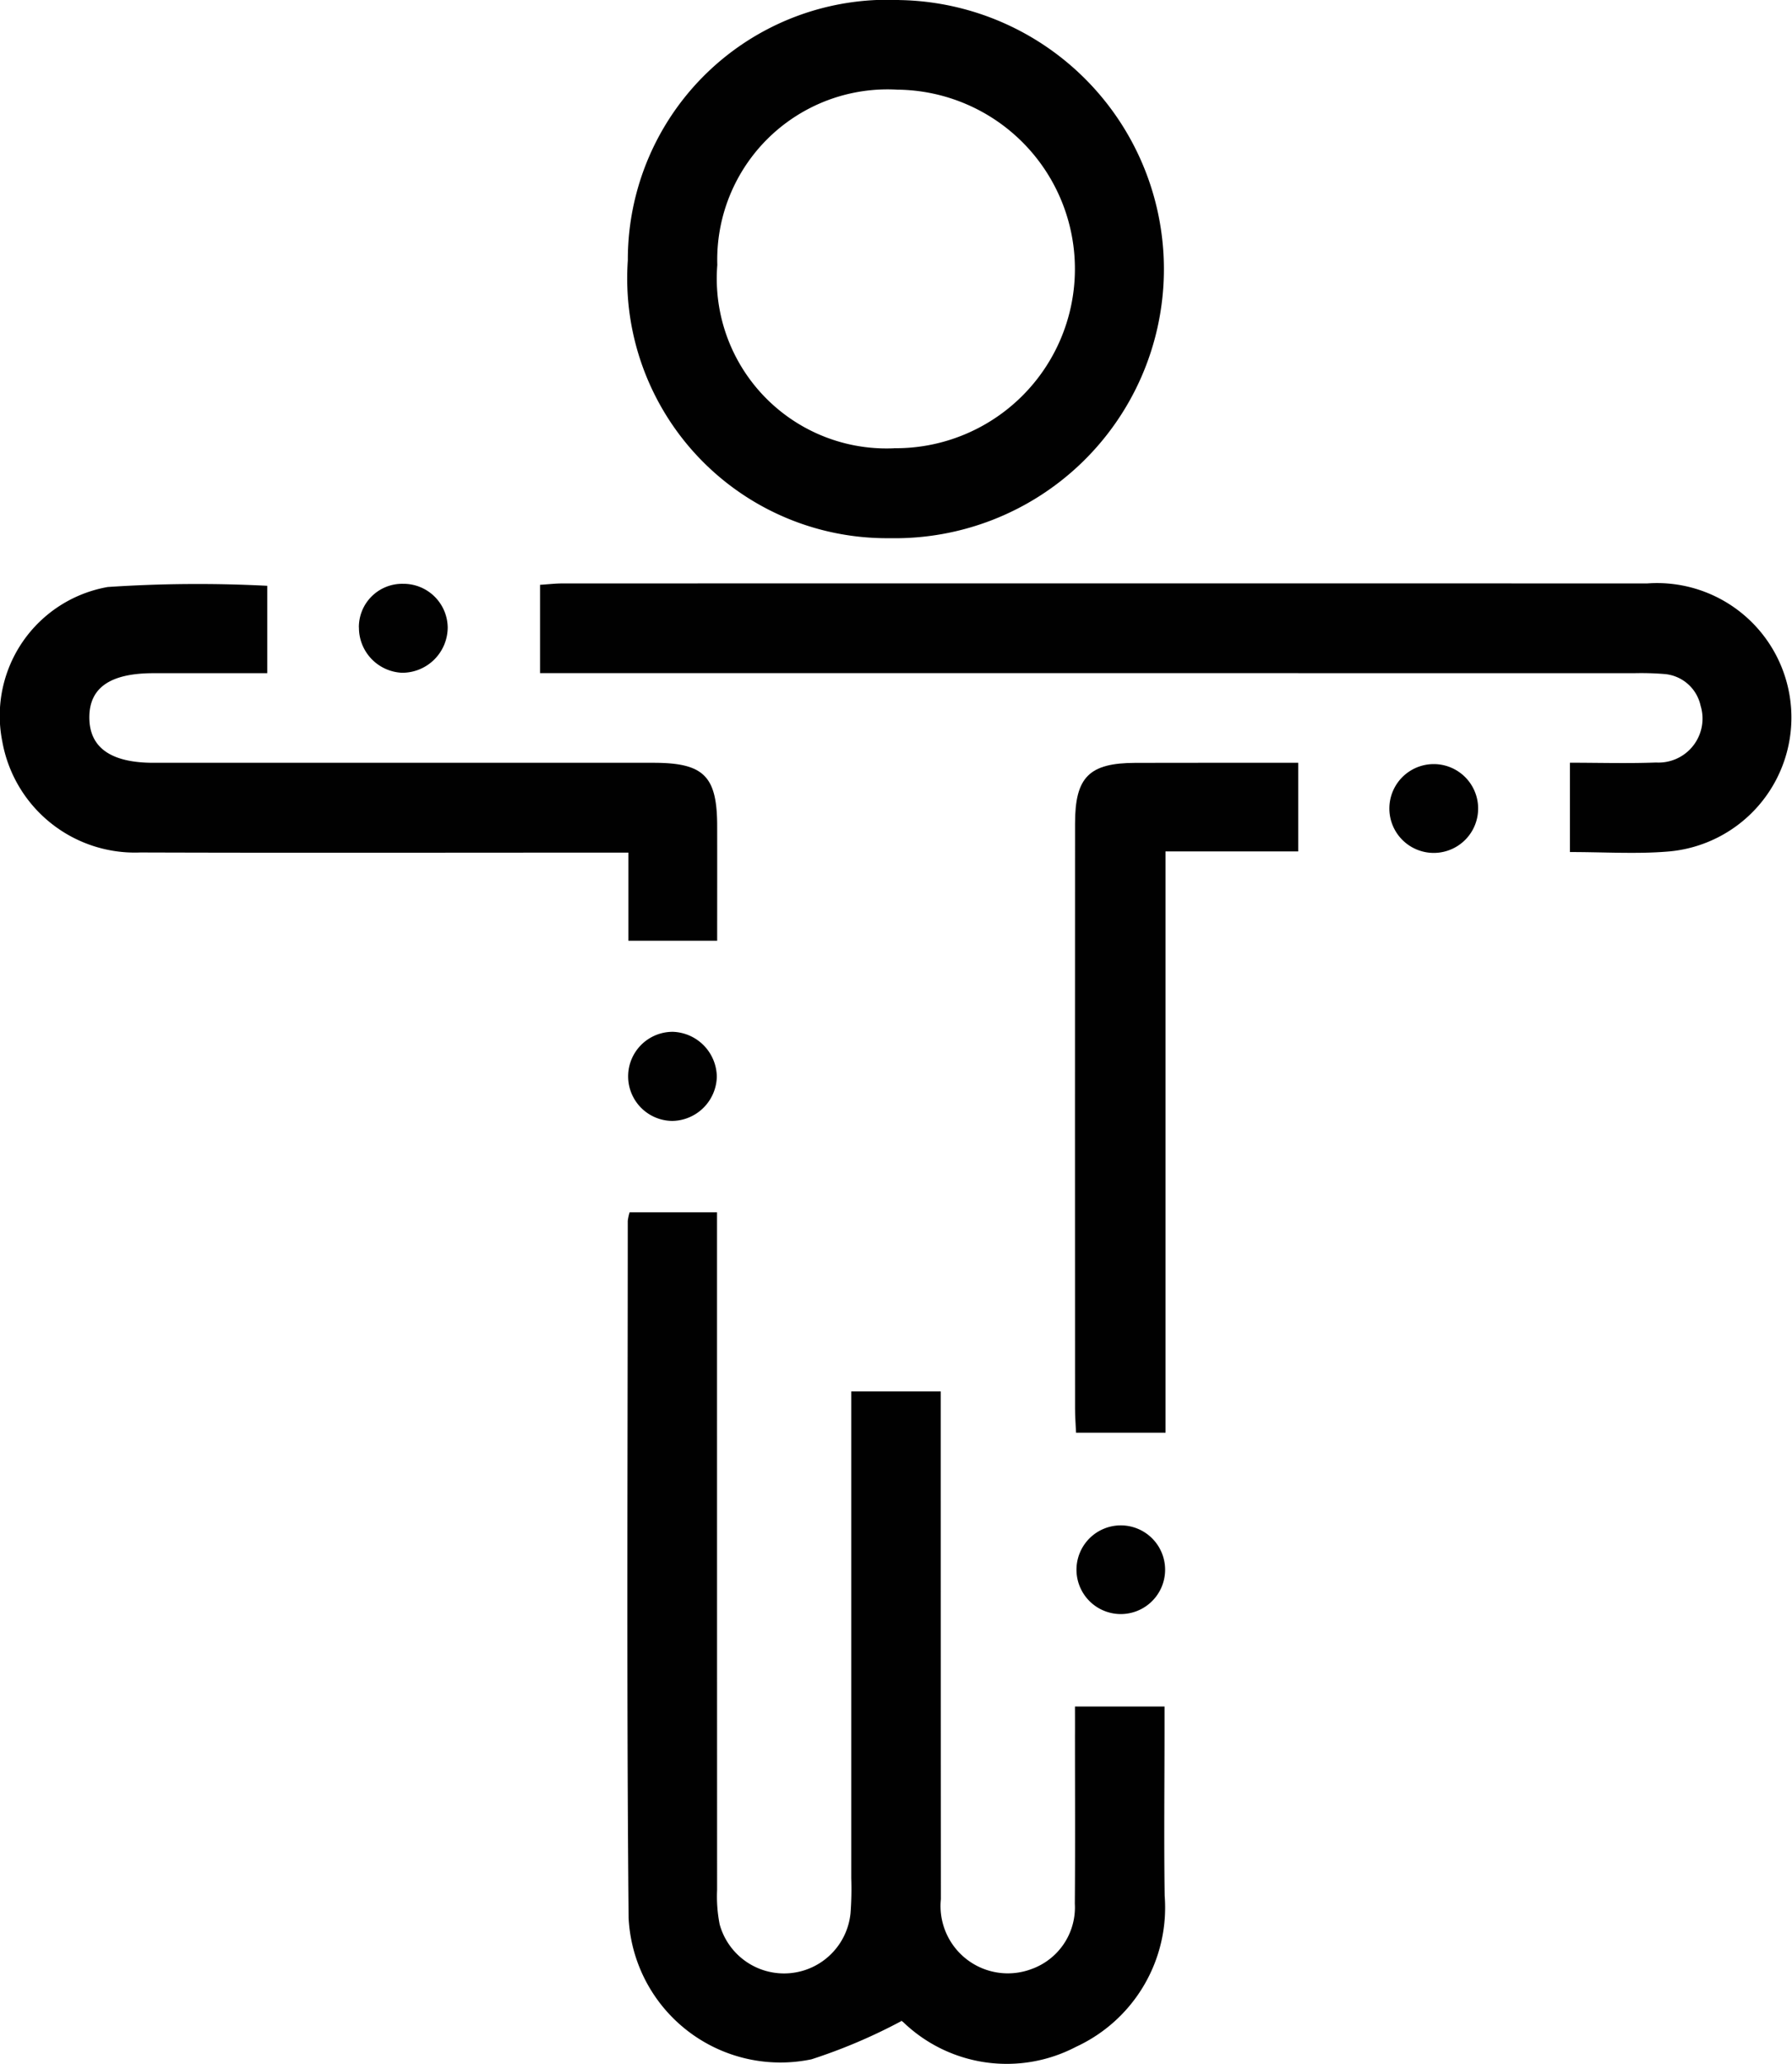 <svg id="Layer_1" data-name="Layer 1" xmlns="http://www.w3.org/2000/svg" width="25.192" height="29" viewBox="0 0 25.192 29"><defs><style>.cls-1{fill:#010101;}.cls-2{fill:none;}</style></defs><path class="cls-1" d="M11.968,19.551h1.257V19.96q0,3.363.002,6.725a.946.946,0,0,0,1.271.983.92.92,0,0,0,.612-.92c.006-.79.002-1.58.002-2.37.001-.125,0-.25,0-.4h1.259v.324c0,.778-.009,1.557.002,2.335a2.154,2.154,0,0,1-1.245,2.122,2.099,2.099,0,0,1-2.429-.345c-.026-.022-.057-.037-.026-.017a7.685,7.685,0,0,1-1.265.538,2.137,2.137,0,0,1-2.571-1.988c-.03-3.264-.012-6.528-.012-9.792a.692.692,0,0,1,.026-.121h1.229v.392q0,4.564.001,9.129a2.035,2.035,0,0,0,.036.484.939.939,0,0,0,1.84-.16,4.528,4.528,0,0,0,.01-.488V19.551Z"/><path class="cls-1" d="M22.07,11.972V10.717c.408,0,.811.012,1.212-.003a.618.618,0,0,0,.625-.798A.567.567,0,0,0,23.39,9.47a4.044,4.044,0,0,0-.418-.011Q15.52,9.458,8.068,9.458H7.592V8.217c.107-.006.208-.019.309-.019q7.627-.002,15.253,0a1.889,1.889,0,1,1,.281,3.768c-.437.035-.879.006-1.365.006"/><path class="cls-1" d="M12.509,7.562A3.651,3.651,0,0,1,8.826,3.657,3.651,3.651,0,0,1,12.653.001a3.781,3.781,0,1,1-.144,7.561m.058-1.264a2.519,2.519,0,1,0,.05-5.038,2.394,2.394,0,0,0-2.533,2.463,2.387,2.387,0,0,0,2.483,2.576"/><path class="cls-1" d="M3.757,8.231V9.459c-.545,0-1.074-.001-1.604,0-.605.001-.899.205-.897.625s.301.633.898.634q3.519,0,7.038,0c.702.001.889.187.89.886.001.531,0,1.063,0,1.614H8.834V11.98H8.385c-2.137,0-4.274.005-6.411-.002A1.894,1.894,0,0,1,.032,10.417,1.837,1.837,0,0,1,1.514,8.248a18.945,18.945,0,0,1,2.243-.017"/><path class="cls-1" d="M18.251,10.718v1.245H16.385V20.131H15.127c-.005-.115-.014-.228-.014-.34q-.002-4.109,0-8.219c0-.654.198-.852.851-.853.752-.002,1.503-.001,2.288-.001"/><path class="cls-1" d="M10.077,15.13a.636.636,0,0,1-.626.62.626.626,0,1,1,.011-1.252.64.64,0,0,1,.615.632"/><path class="cls-1" d="M15.755,21.433a.623.623,0,1,1-.034,1.245.623.623,0,0,1,.034-1.245"/><path class="cls-1" d="M20.779,11.33a.624.624,0,1,1-1.247.012.624.624,0,0,1,1.247-.012"/><path class="cls-1" d="M5.045,8.816a.609.609,0,0,1,.621-.613.622.622,0,0,1,.628.611.64.64,0,0,1-.642.639.634.634,0,0,1-.606-.637"/><rect class="cls-2" x="-199.338" y="-888.263" width="1893" height="1844"/><rect class="cls-2" x="-199.338" y="-888.263" width="1893" height="1844"/></svg>